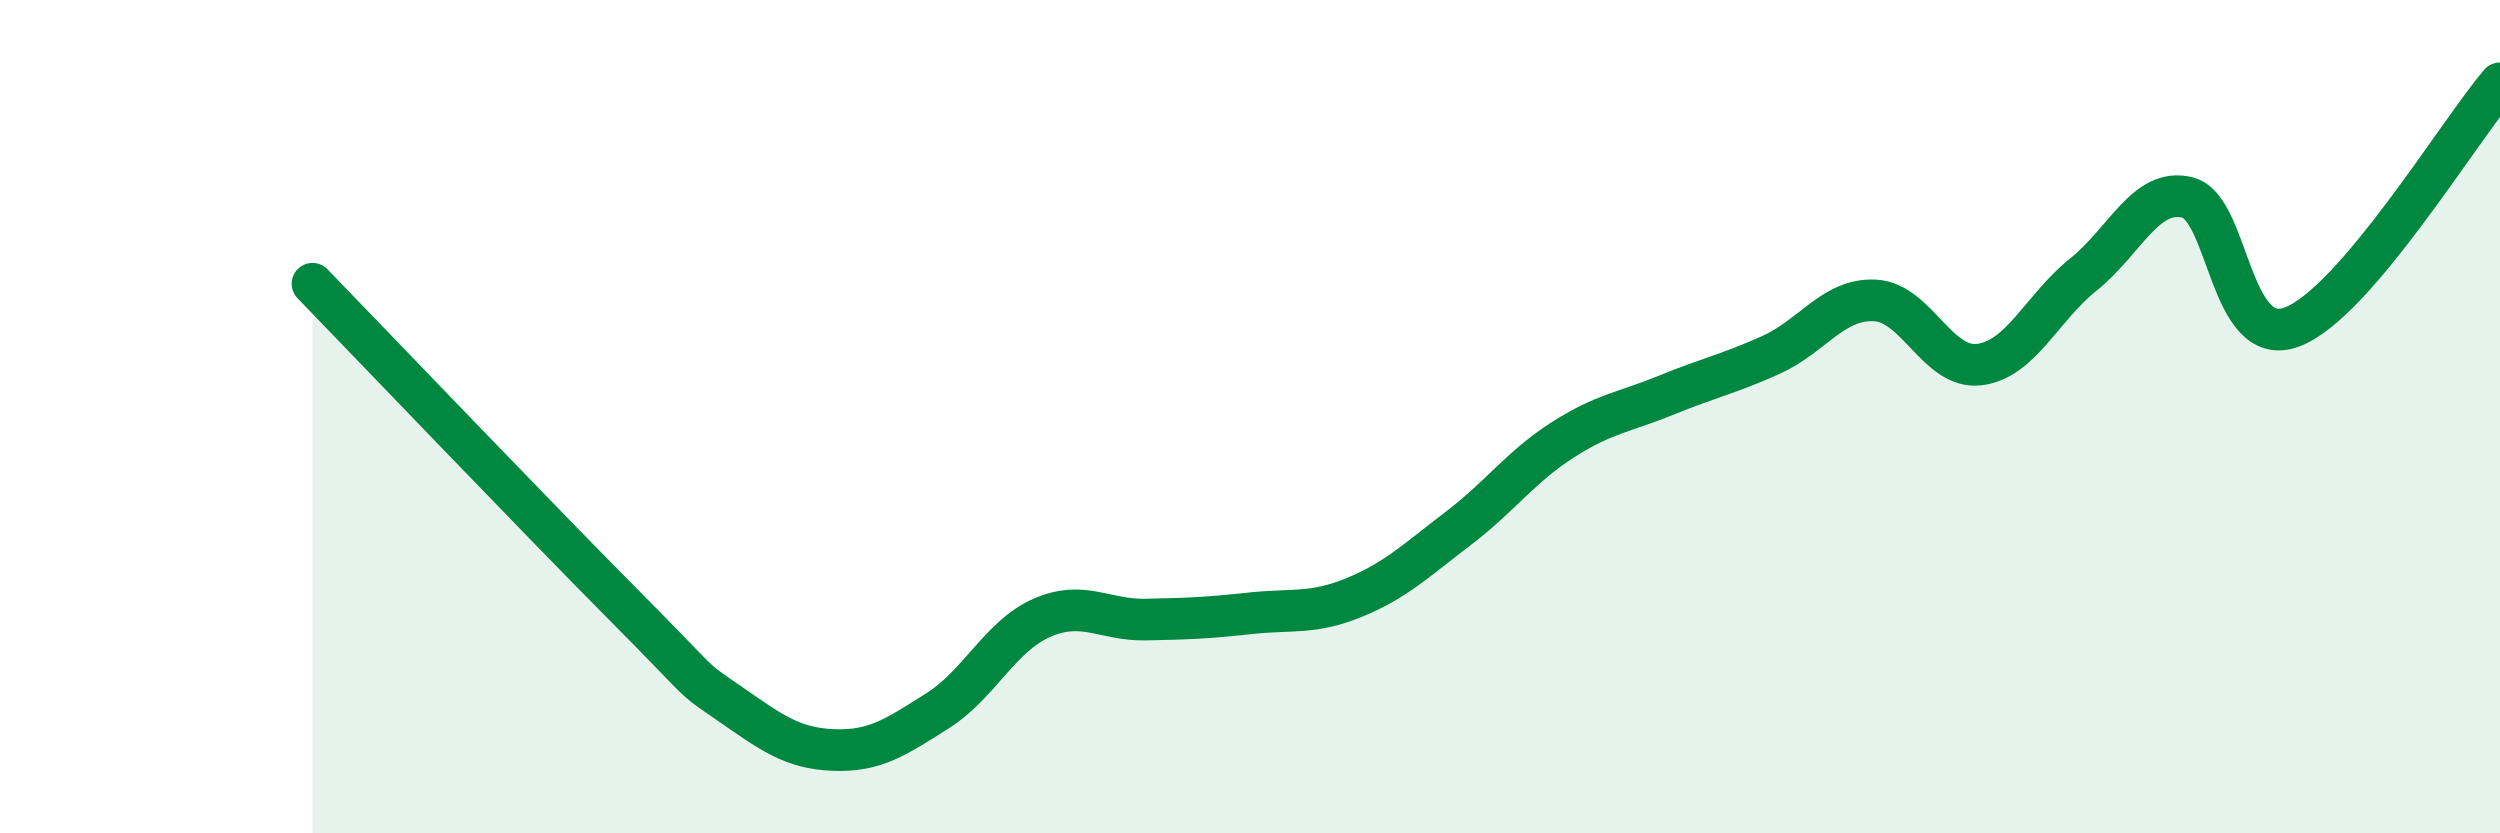 
    <svg width="60" height="20" viewBox="0 0 60 20" xmlns="http://www.w3.org/2000/svg">
      <path
        d="M 7.5,6.81 C 9,8.36 13,12.54 15,14.55 C 17,16.56 16.5,16.19 17.5,16.88 C 18.5,17.57 19,17.96 20,18 C 21,18.04 21.5,17.69 22.5,17.06 C 23.5,16.43 24,15.27 25,14.83 C 26,14.39 26.5,14.89 27.5,14.87 C 28.5,14.85 29,14.83 30,14.72 C 31,14.61 31.5,14.75 32.5,14.34 C 33.5,13.93 34,13.44 35,12.68 C 36,11.92 36.5,11.2 37.5,10.56 C 38.5,9.92 39,9.89 40,9.48 C 41,9.07 41.5,8.97 42.5,8.52 C 43.5,8.07 44,7.16 45,7.21 C 46,7.26 46.5,8.87 47.5,8.75 C 48.5,8.63 49,7.39 50,6.59 C 51,5.79 51.5,4.49 52.5,4.74 C 53.5,4.99 53.5,8.4 55,7.85 C 56.5,7.3 59,3.17 60,2L60 20L7.5 20Z"
        fill="#008740"
        opacity="0.1"
        stroke-linecap="round"
        stroke-linejoin="round"
      />
      <path
        d="M 7.5,6.81 C 9,8.36 13,12.54 15,14.55 C 17,16.56 16.5,16.19 17.5,16.88 C 18.5,17.57 19,17.96 20,18 C 21,18.04 21.5,17.69 22.5,17.06 C 23.5,16.43 24,15.27 25,14.83 C 26,14.39 26.5,14.89 27.5,14.87 C 28.5,14.85 29,14.83 30,14.72 C 31,14.61 31.5,14.75 32.5,14.34 C 33.5,13.93 34,13.44 35,12.68 C 36,11.92 36.5,11.2 37.5,10.56 C 38.5,9.92 39,9.89 40,9.48 C 41,9.07 41.5,8.97 42.5,8.52 C 43.5,8.07 44,7.16 45,7.21 C 46,7.26 46.5,8.87 47.5,8.75 C 48.5,8.63 49,7.39 50,6.59 C 51,5.79 51.5,4.49 52.5,4.74 C 53.5,4.99 53.5,8.4 55,7.85 C 56.5,7.3 59,3.17 60,2"
        stroke="#008740"
        stroke-width="1"
        fill="none"
        stroke-linecap="round"
        stroke-linejoin="round"
      />
    </svg>
  